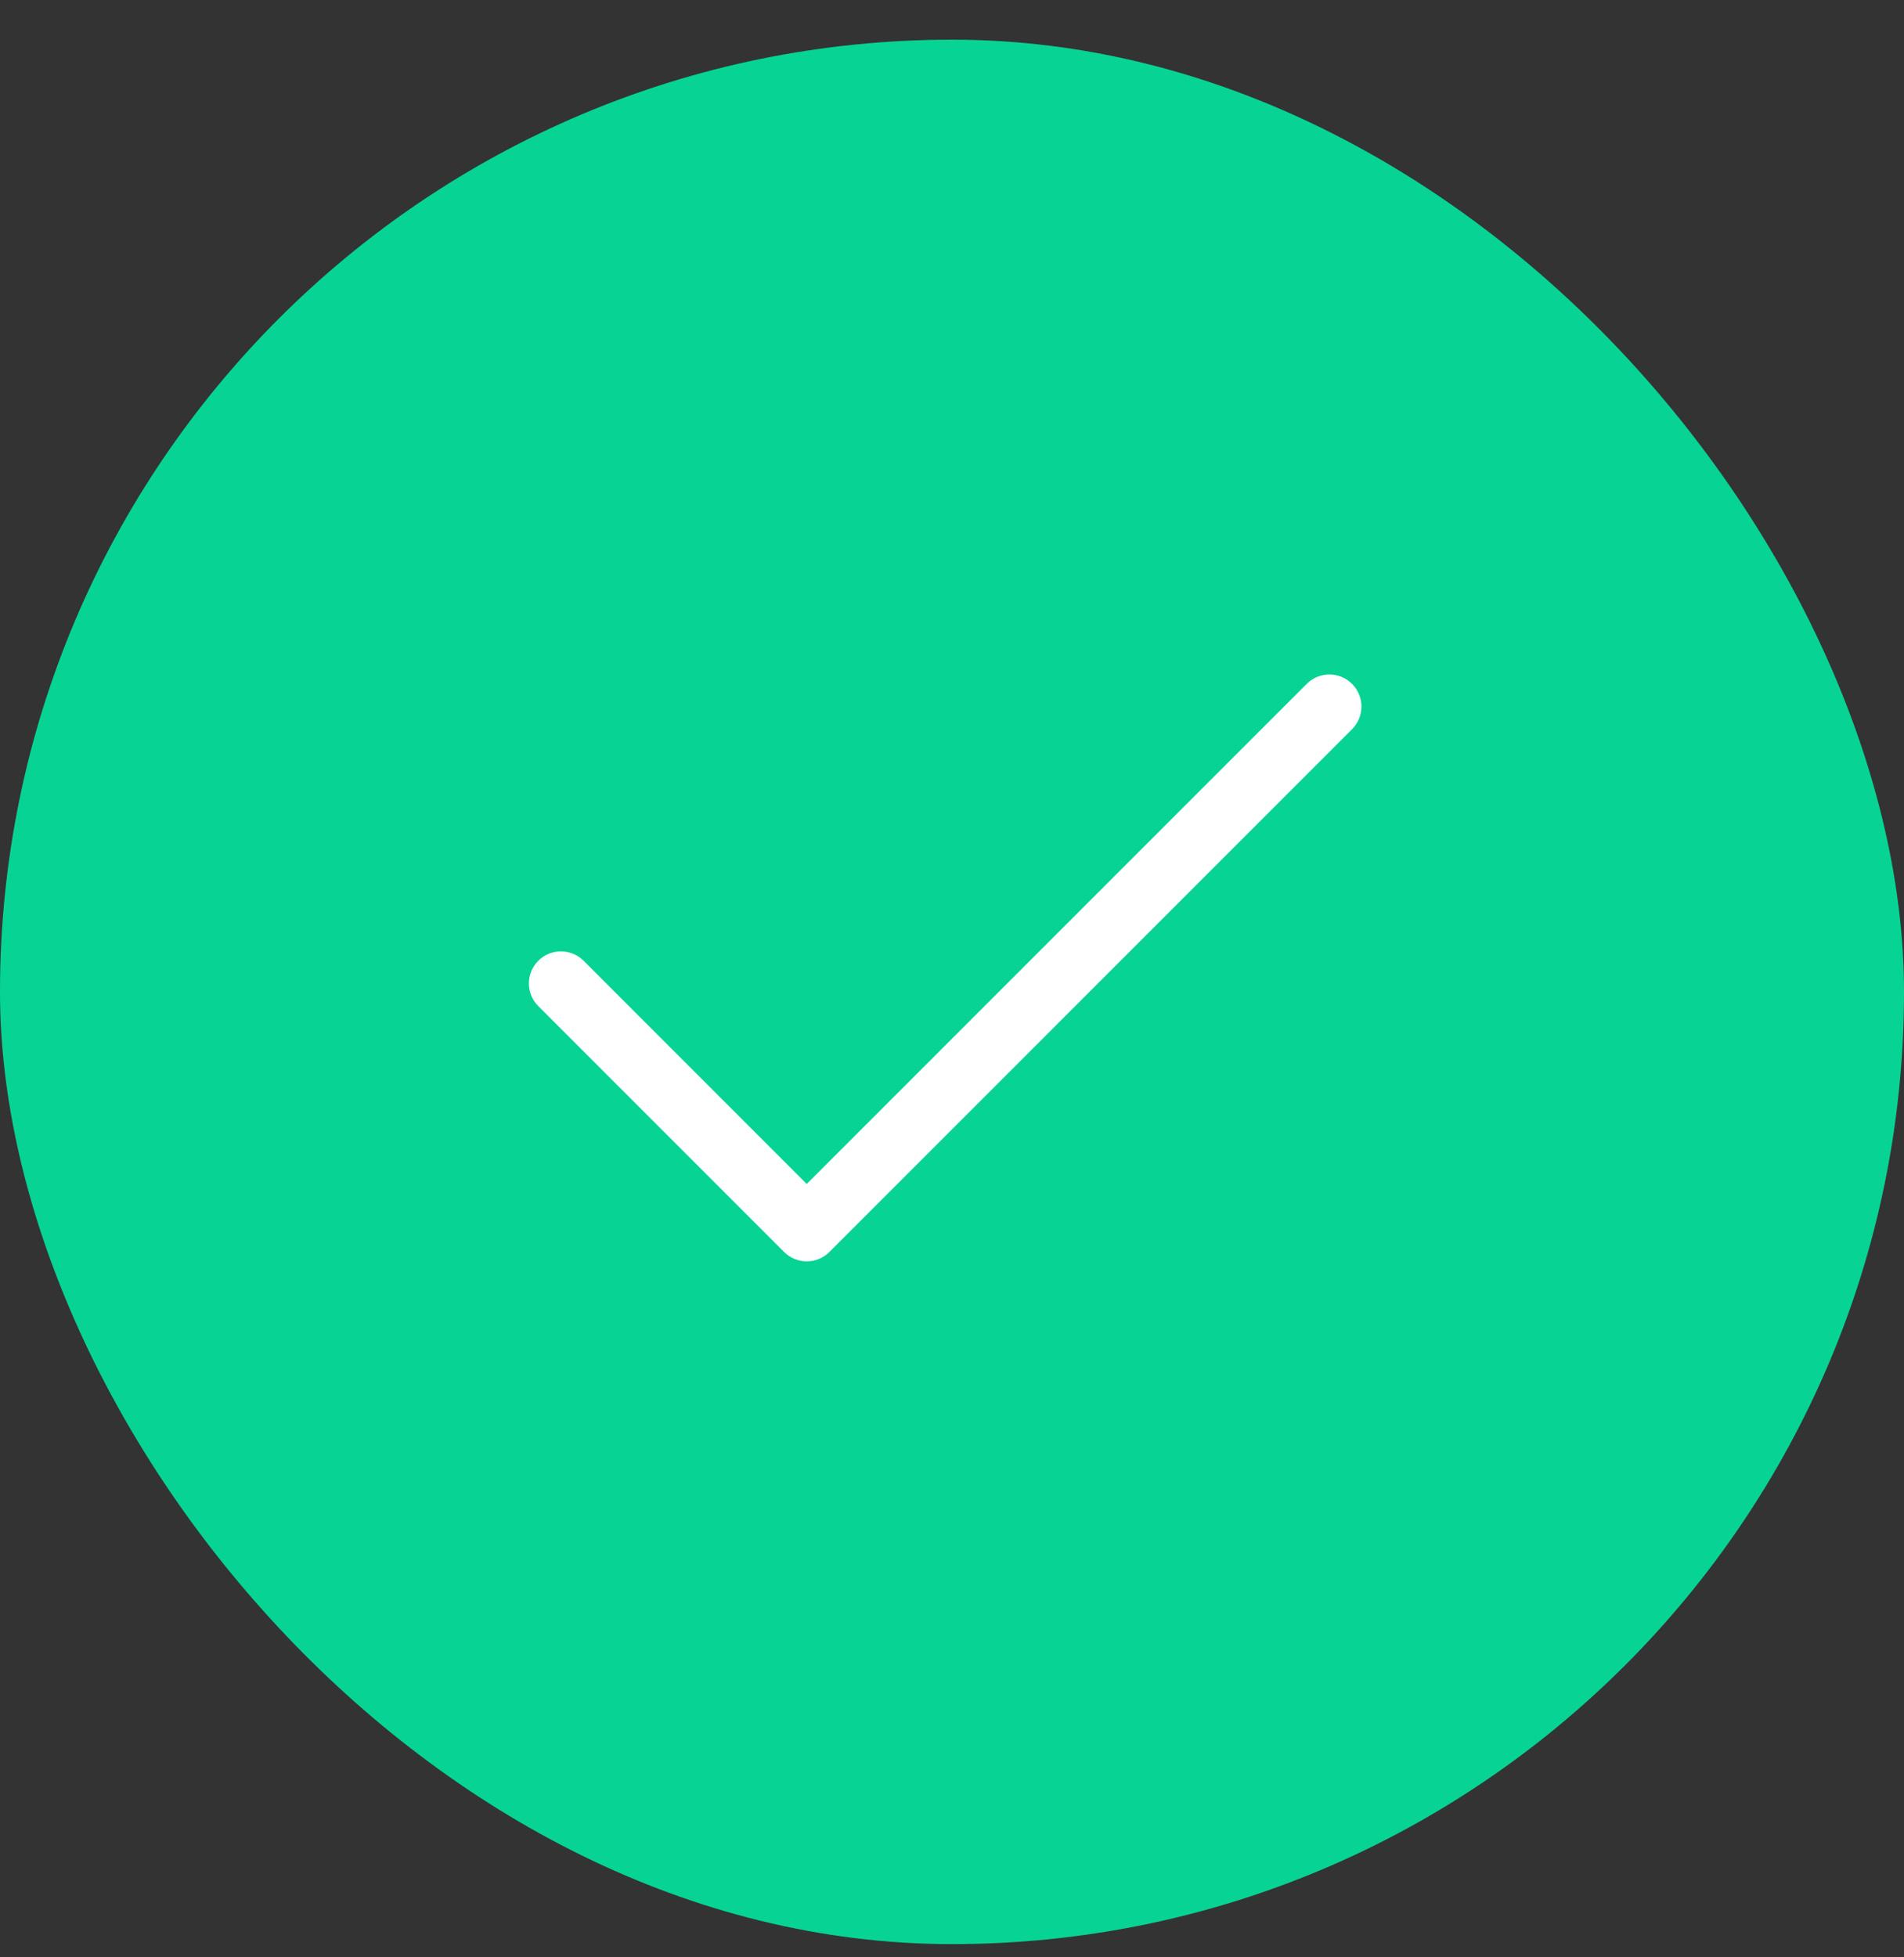 <?xml version="1.0" encoding="UTF-8"?> <svg xmlns="http://www.w3.org/2000/svg" width="36" height="37" viewBox="0 0 36 37" fill="none"><rect x="0" y="0" width="36" height="37" fill="#333333" stroke="none"/><rect y="0.75" width="36" height="36" rx="18" fill="#07D494"></rect><path d="M25.568 12.932C25.334 12.693 24.95 12.689 24.712 12.923L15.253 22.381L11.03 18.157C10.794 17.927 10.417 17.927 10.182 18.157C9.943 18.392 9.939 18.775 10.173 19.014L14.825 23.666C14.939 23.78 15.093 23.844 15.254 23.843C15.414 23.844 15.568 23.78 15.682 23.666L25.568 13.78C25.799 13.544 25.799 13.167 25.568 12.932Z" fill="white"></path></svg> 